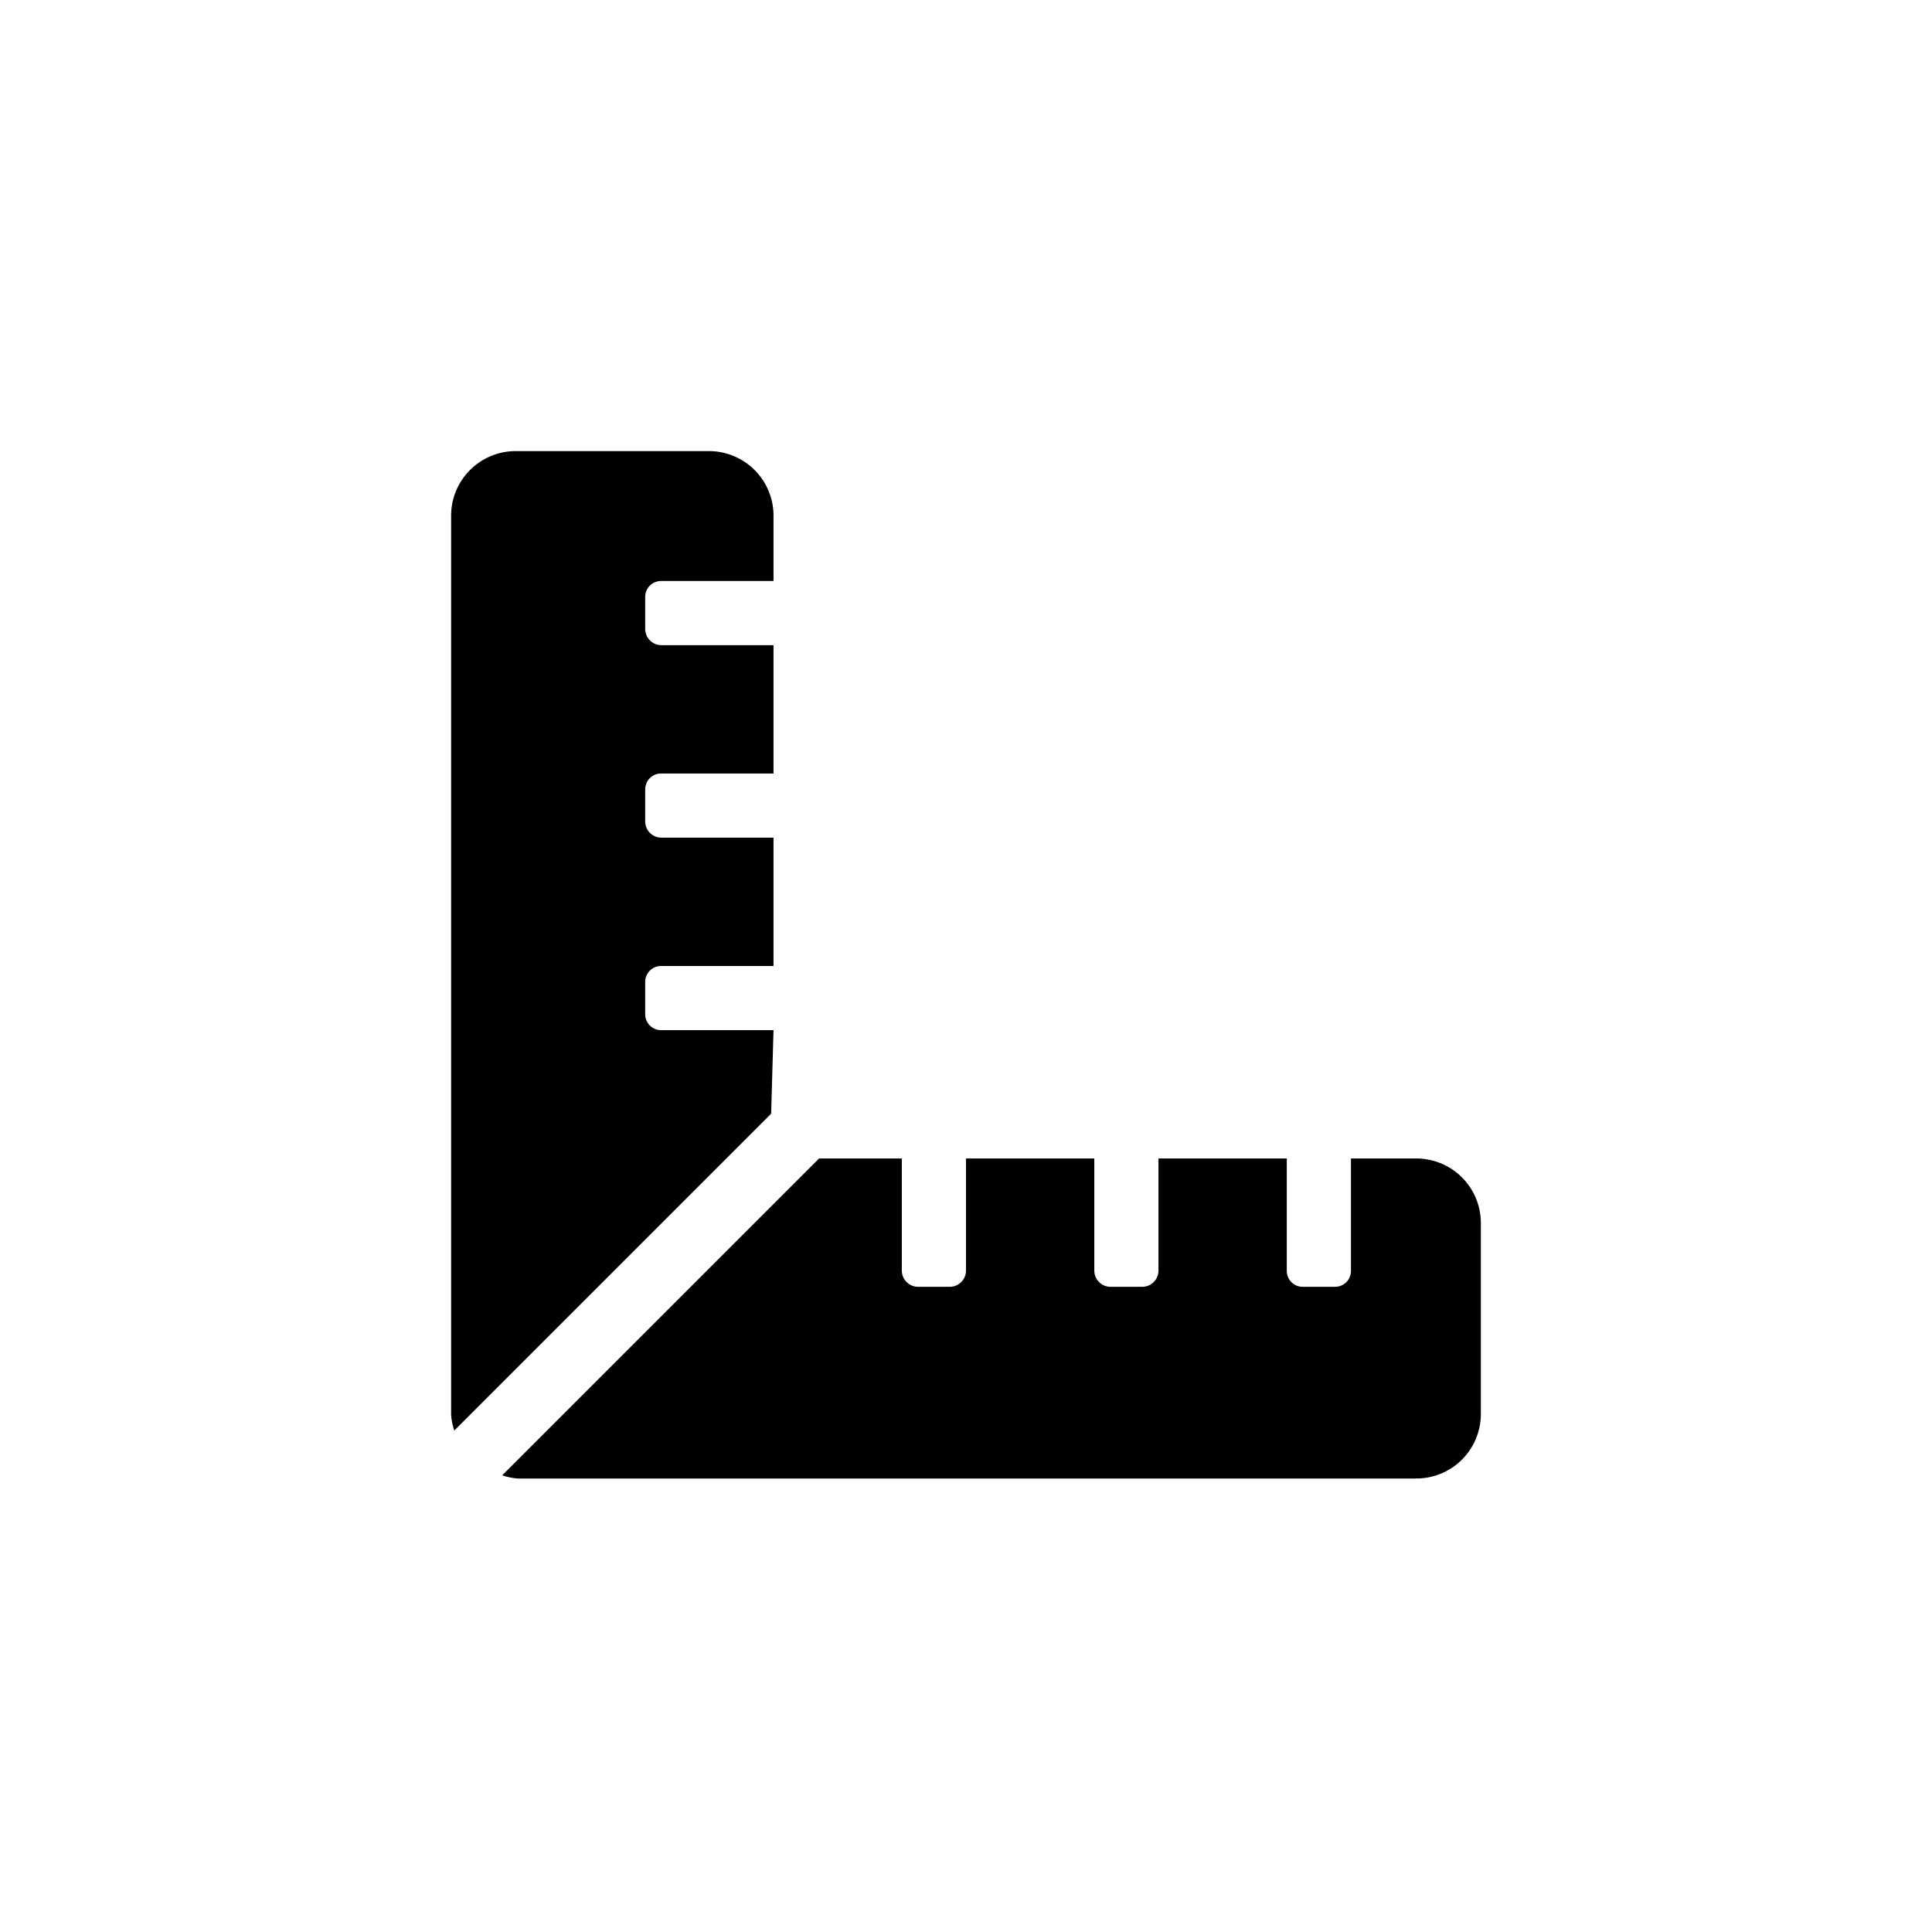 <?xml version="1.0" encoding="UTF-8"?>
<!-- Uploaded to: ICON Repo, www.svgrepo.com, Generator: ICON Repo Mixer Tools -->
<svg fill="#000000" width="800px" height="800px" version="1.1" viewBox="144 144 512 512" xmlns="http://www.w3.org/2000/svg">
 <g>
  <path d="m348.99 417h-29.703c-1.133 0.027-2.227-0.402-3.039-1.195-0.809-0.789-1.266-1.871-1.266-3.004v-8.609c0-1.129 0.457-2.215 1.266-3.004 0.812-0.793 1.906-1.223 3.039-1.191h29.703v-34.008h-29.703c-2.379 0-4.305-1.926-4.305-4.305v-8.5c0-1.133 0.457-2.219 1.266-3.008 0.812-0.789 1.906-1.219 3.039-1.191h29.703v-34.008h-29.703c-2.379 0-4.305-1.926-4.305-4.305v-8.5c0-1.133 0.457-2.215 1.266-3.008 0.812-0.789 1.906-1.219 3.039-1.191h29.703v-17.004c0.082-4.574-1.668-8.988-4.863-12.262-3.195-3.277-7.566-5.133-12.141-5.16h-51.012c-4.644-0.086-9.129 1.723-12.414 5.008s-5.094 7.769-5.008 12.414v238.05c0.105 1.395 0.391 2.769 0.84 4.094l83.969-83.969z"/>
  <path d="m519.02 451.01h-17.004v29.707c0.027 1.129-0.402 2.227-1.191 3.035s-1.875 1.266-3.008 1.266h-8.605c-1.133 0-2.215-0.457-3.008-1.266-0.789-0.809-1.219-1.906-1.191-3.035v-29.707h-34.008v29.707c0 2.375-1.926 4.301-4.301 4.301h-8.398c-2.375 0-4.305-1.926-4.305-4.301v-29.707h-34.004v29.707c0 2.375-1.93 4.301-4.305 4.301h-8.398c-2.375 0-4.301-1.926-4.301-4.301v-29.707h-21.938l-83.969 83.969c1.324 0.453 2.699 0.734 4.094 0.84h237.84c4.539 0.086 8.922-1.637 12.191-4.785 3.266-3.152 5.148-7.469 5.231-12.008v-51.012c-0.027-4.574-1.883-8.945-5.156-12.141-3.273-3.195-7.691-4.945-12.266-4.863z"/>
 </g>
</svg>